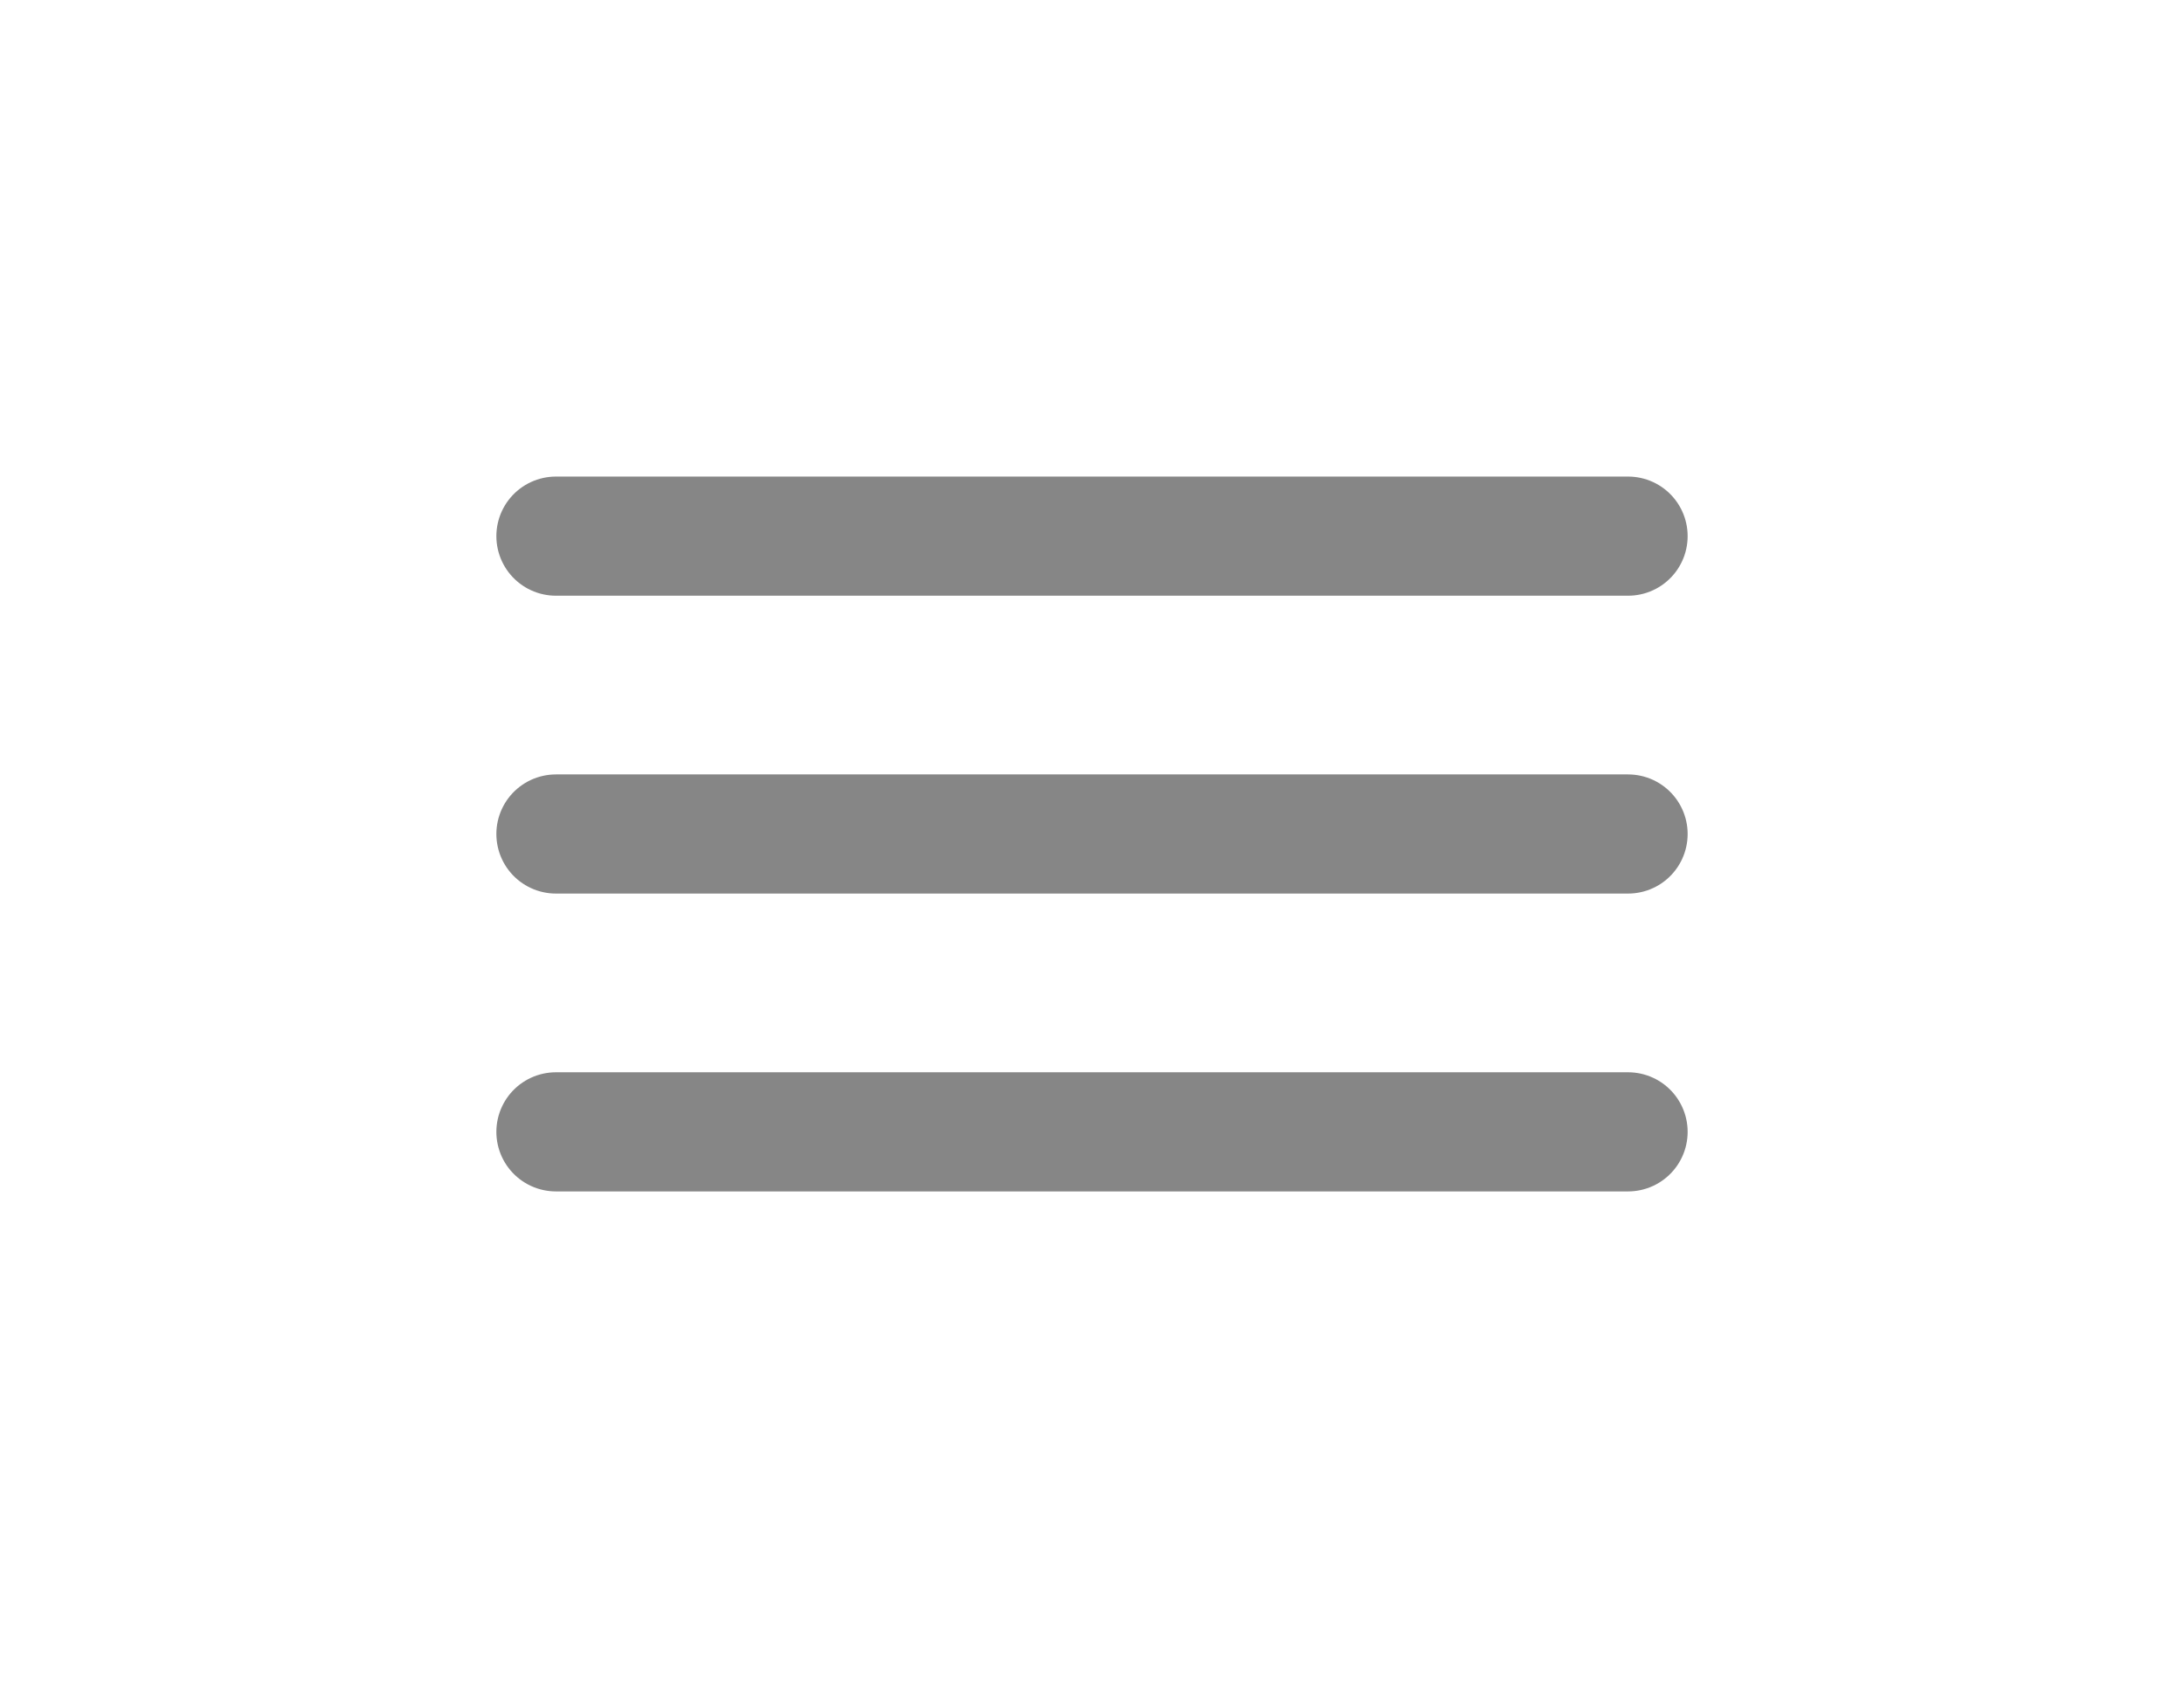<svg width="44" height="34" viewBox="0 0 44 34" fill="none" xmlns="http://www.w3.org/2000/svg">
<line x1="11.2" y1="10.8" x2="32.8" y2="10.8" stroke="#868686" stroke-width="2.4" stroke-linecap="round"/>
<line x1="11.2" y1="16.8" x2="32.8" y2="16.8" stroke="#868686" stroke-width="2.4" stroke-linecap="round"/>
<line x1="11.2" y1="22.8" x2="32.8" y2="22.8" stroke="#868686" stroke-width="2.4" stroke-linecap="round"/>
</svg>
